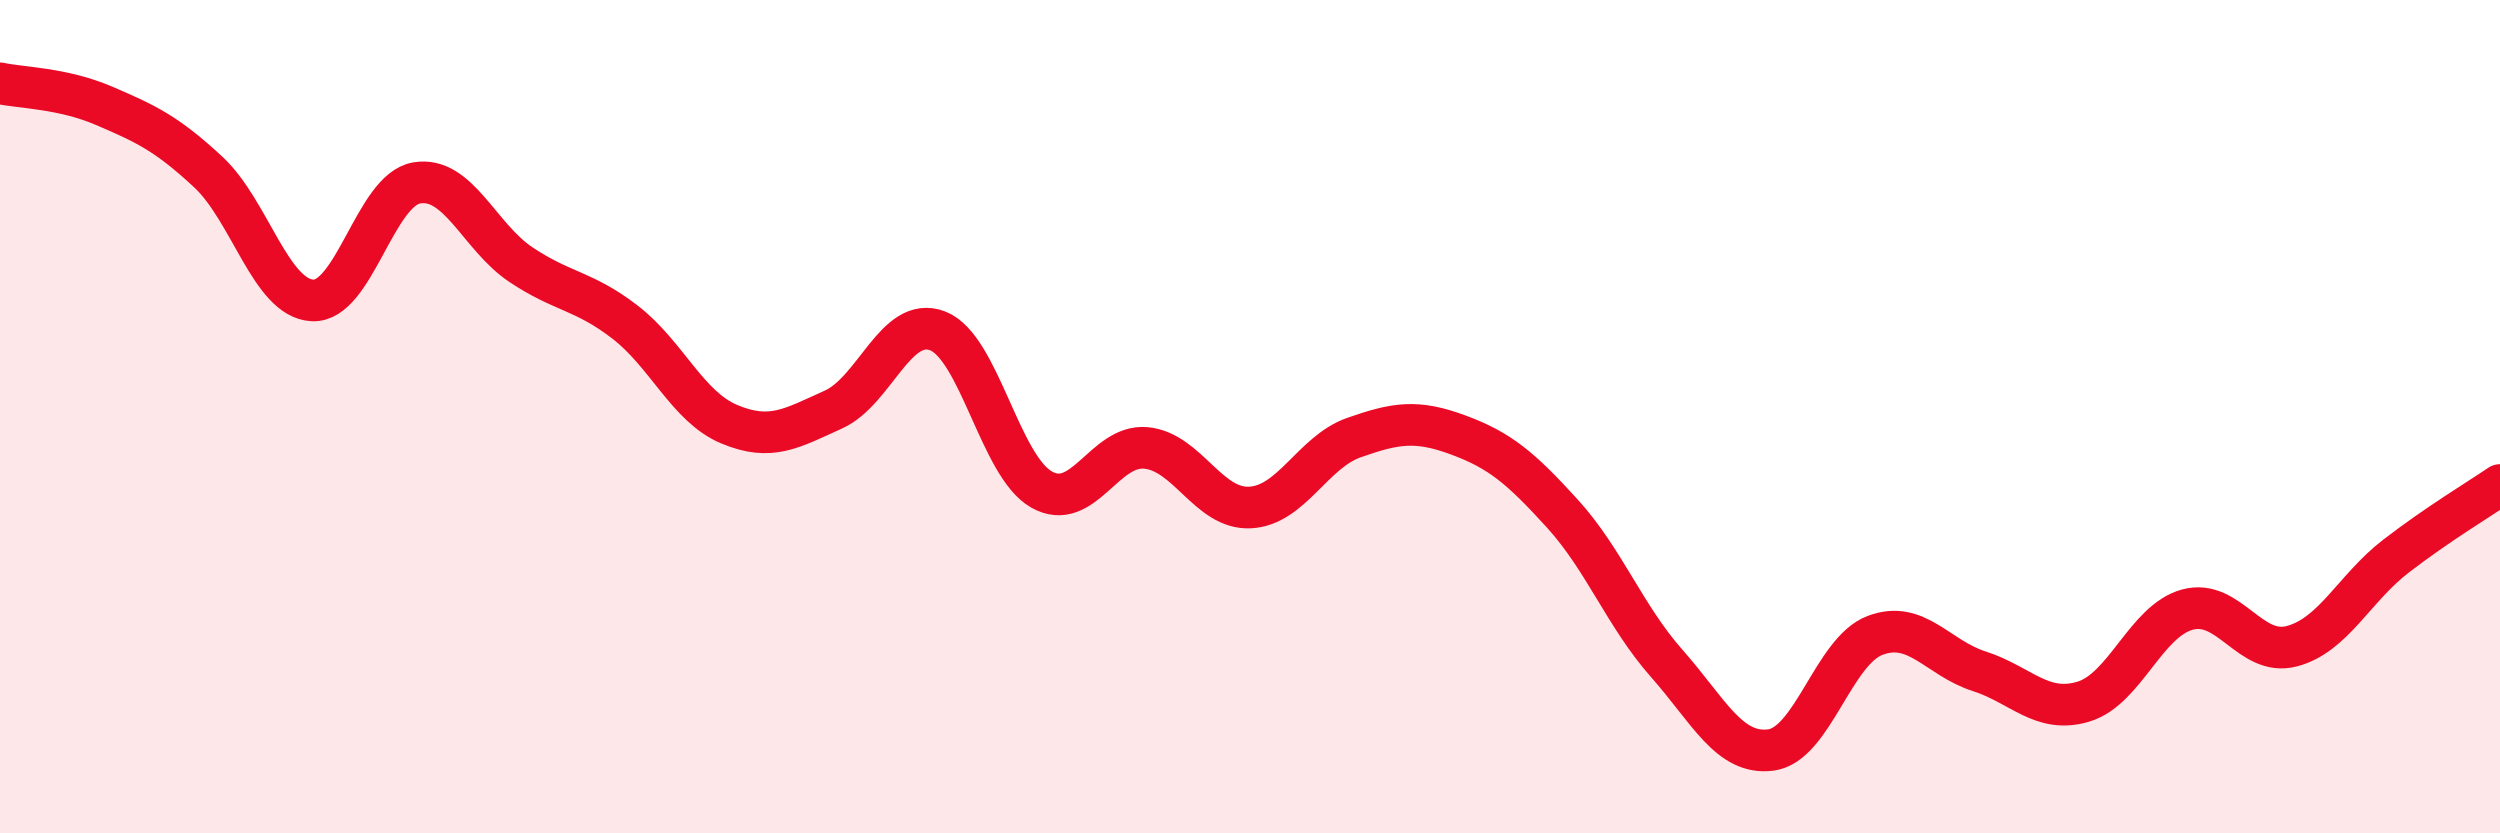 
    <svg width="60" height="20" viewBox="0 0 60 20" xmlns="http://www.w3.org/2000/svg">
      <path
        d="M 0,2 C 0.5,2.11 1.5,2.11 2.5,2.54 C 3.5,2.97 4,3.2 5,4.13 C 6,5.06 6.5,7.16 7.5,7.21 C 8.5,7.26 9,4.56 10,4.39 C 11,4.22 11.5,5.68 12.5,6.35 C 13.5,7.02 14,6.96 15,7.73 C 16,8.5 16.5,9.76 17.5,10.18 C 18.5,10.6 19,10.28 20,9.83 C 21,9.38 21.5,7.56 22.5,7.94 C 23.5,8.32 24,11.19 25,11.75 C 26,12.31 26.5,10.66 27.5,10.75 C 28.5,10.84 29,12.23 30,12.18 C 31,12.13 31.5,10.85 32.5,10.5 C 33.5,10.15 34,10.07 35,10.44 C 36,10.81 36.5,11.23 37.5,12.33 C 38.5,13.43 39,14.79 40,15.92 C 41,17.05 41.5,18.13 42.5,18 C 43.5,17.87 44,15.63 45,15.25 C 46,14.87 46.5,15.79 47.5,16.11 C 48.5,16.43 49,17.14 50,16.84 C 51,16.54 51.5,14.9 52.5,14.63 C 53.5,14.36 54,15.77 55,15.51 C 56,15.25 56.5,14.12 57.5,13.35 C 58.5,12.58 59.5,11.98 60,11.64L60 20L0 20Z"
        fill="#EB0A25"
        opacity="0.1"
        stroke-linecap="round"
        stroke-linejoin="round"
      />
      <path
        d="M 0,2 C 0.5,2.11 1.5,2.11 2.5,2.54 C 3.5,2.97 4,3.2 5,4.13 C 6,5.06 6.5,7.16 7.5,7.21 C 8.5,7.26 9,4.56 10,4.39 C 11,4.22 11.5,5.68 12.5,6.35 C 13.5,7.02 14,6.96 15,7.73 C 16,8.5 16.5,9.76 17.5,10.18 C 18.5,10.6 19,10.28 20,9.83 C 21,9.38 21.5,7.56 22.5,7.94 C 23.5,8.32 24,11.19 25,11.75 C 26,12.31 26.5,10.66 27.5,10.75 C 28.5,10.84 29,12.23 30,12.18 C 31,12.13 31.5,10.85 32.5,10.5 C 33.5,10.15 34,10.07 35,10.44 C 36,10.81 36.5,11.23 37.5,12.33 C 38.5,13.43 39,14.79 40,15.92 C 41,17.05 41.5,18.13 42.5,18 C 43.5,17.87 44,15.63 45,15.25 C 46,14.87 46.5,15.79 47.5,16.11 C 48.5,16.43 49,17.14 50,16.84 C 51,16.54 51.5,14.9 52.5,14.63 C 53.5,14.36 54,15.77 55,15.51 C 56,15.25 56.5,14.12 57.5,13.35 C 58.5,12.58 59.5,11.98 60,11.64"
        stroke="#EB0A25"
        stroke-width="1"
        fill="none"
        stroke-linecap="round"
        stroke-linejoin="round"
      />
    </svg>
  